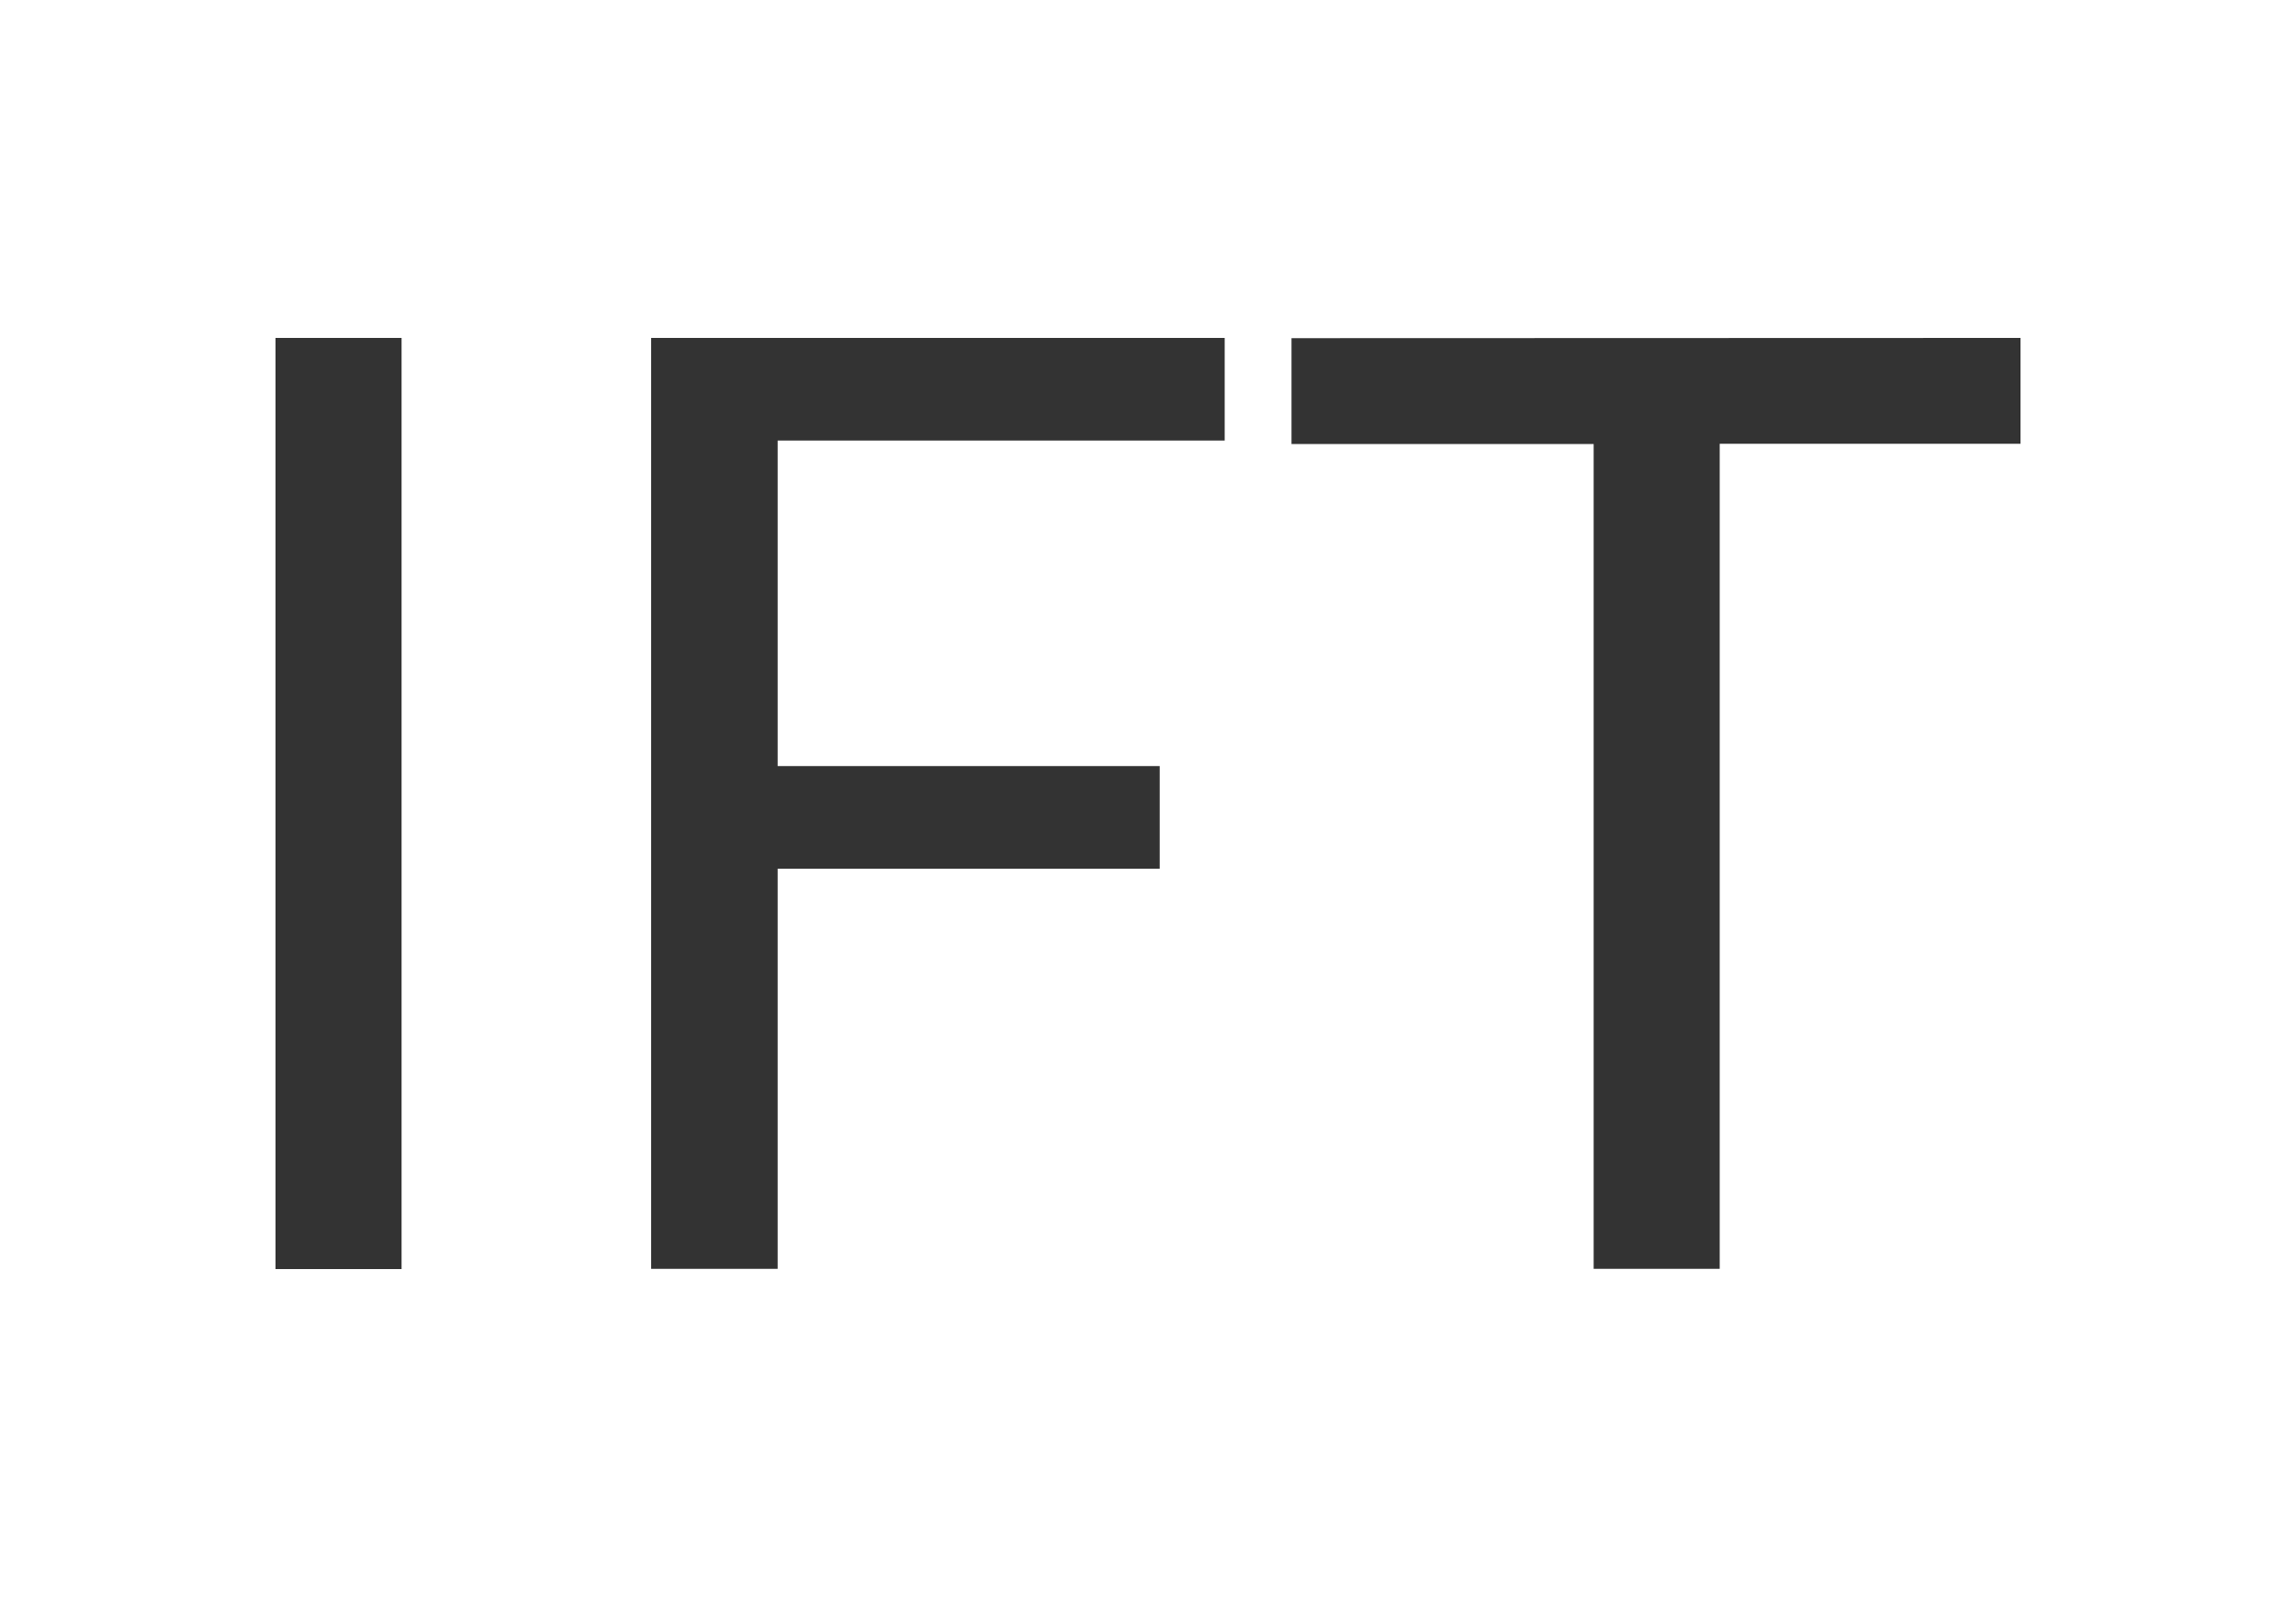 <?xml version="1.0" encoding="utf-8"?>
<!-- Generator: Adobe Illustrator 24.3.0, SVG Export Plug-In . SVG Version: 6.00 Build 0)  -->
<svg version="1.1" id="Calque_1" xmlns="http://www.w3.org/2000/svg" xmlns:xlink="http://www.w3.org/1999/xlink" x="0px" y="0px"
	 viewBox="0 0 1000 700" style="enable-background:new 0 0 1000 700;" xml:space="preserve">
<style type="text/css">
	.st0{fill:#333333;}
</style>
<g>
	<path class="st0" d="M174.9,552.8H120V147.2h54.9V552.8z"/>
	<path class="st0" d="M533.4,147.2v44.7H338.7v141.8h166.4v44.7H338.7v174.3h-55.1V147.2H533.4z"/>
	<path class="st0" d="M880,147.2v46.1H749v359.4h-54.9V193.4H562.5v-46.1L880,147.2L880,147.2z"/>
</g>
</svg>
